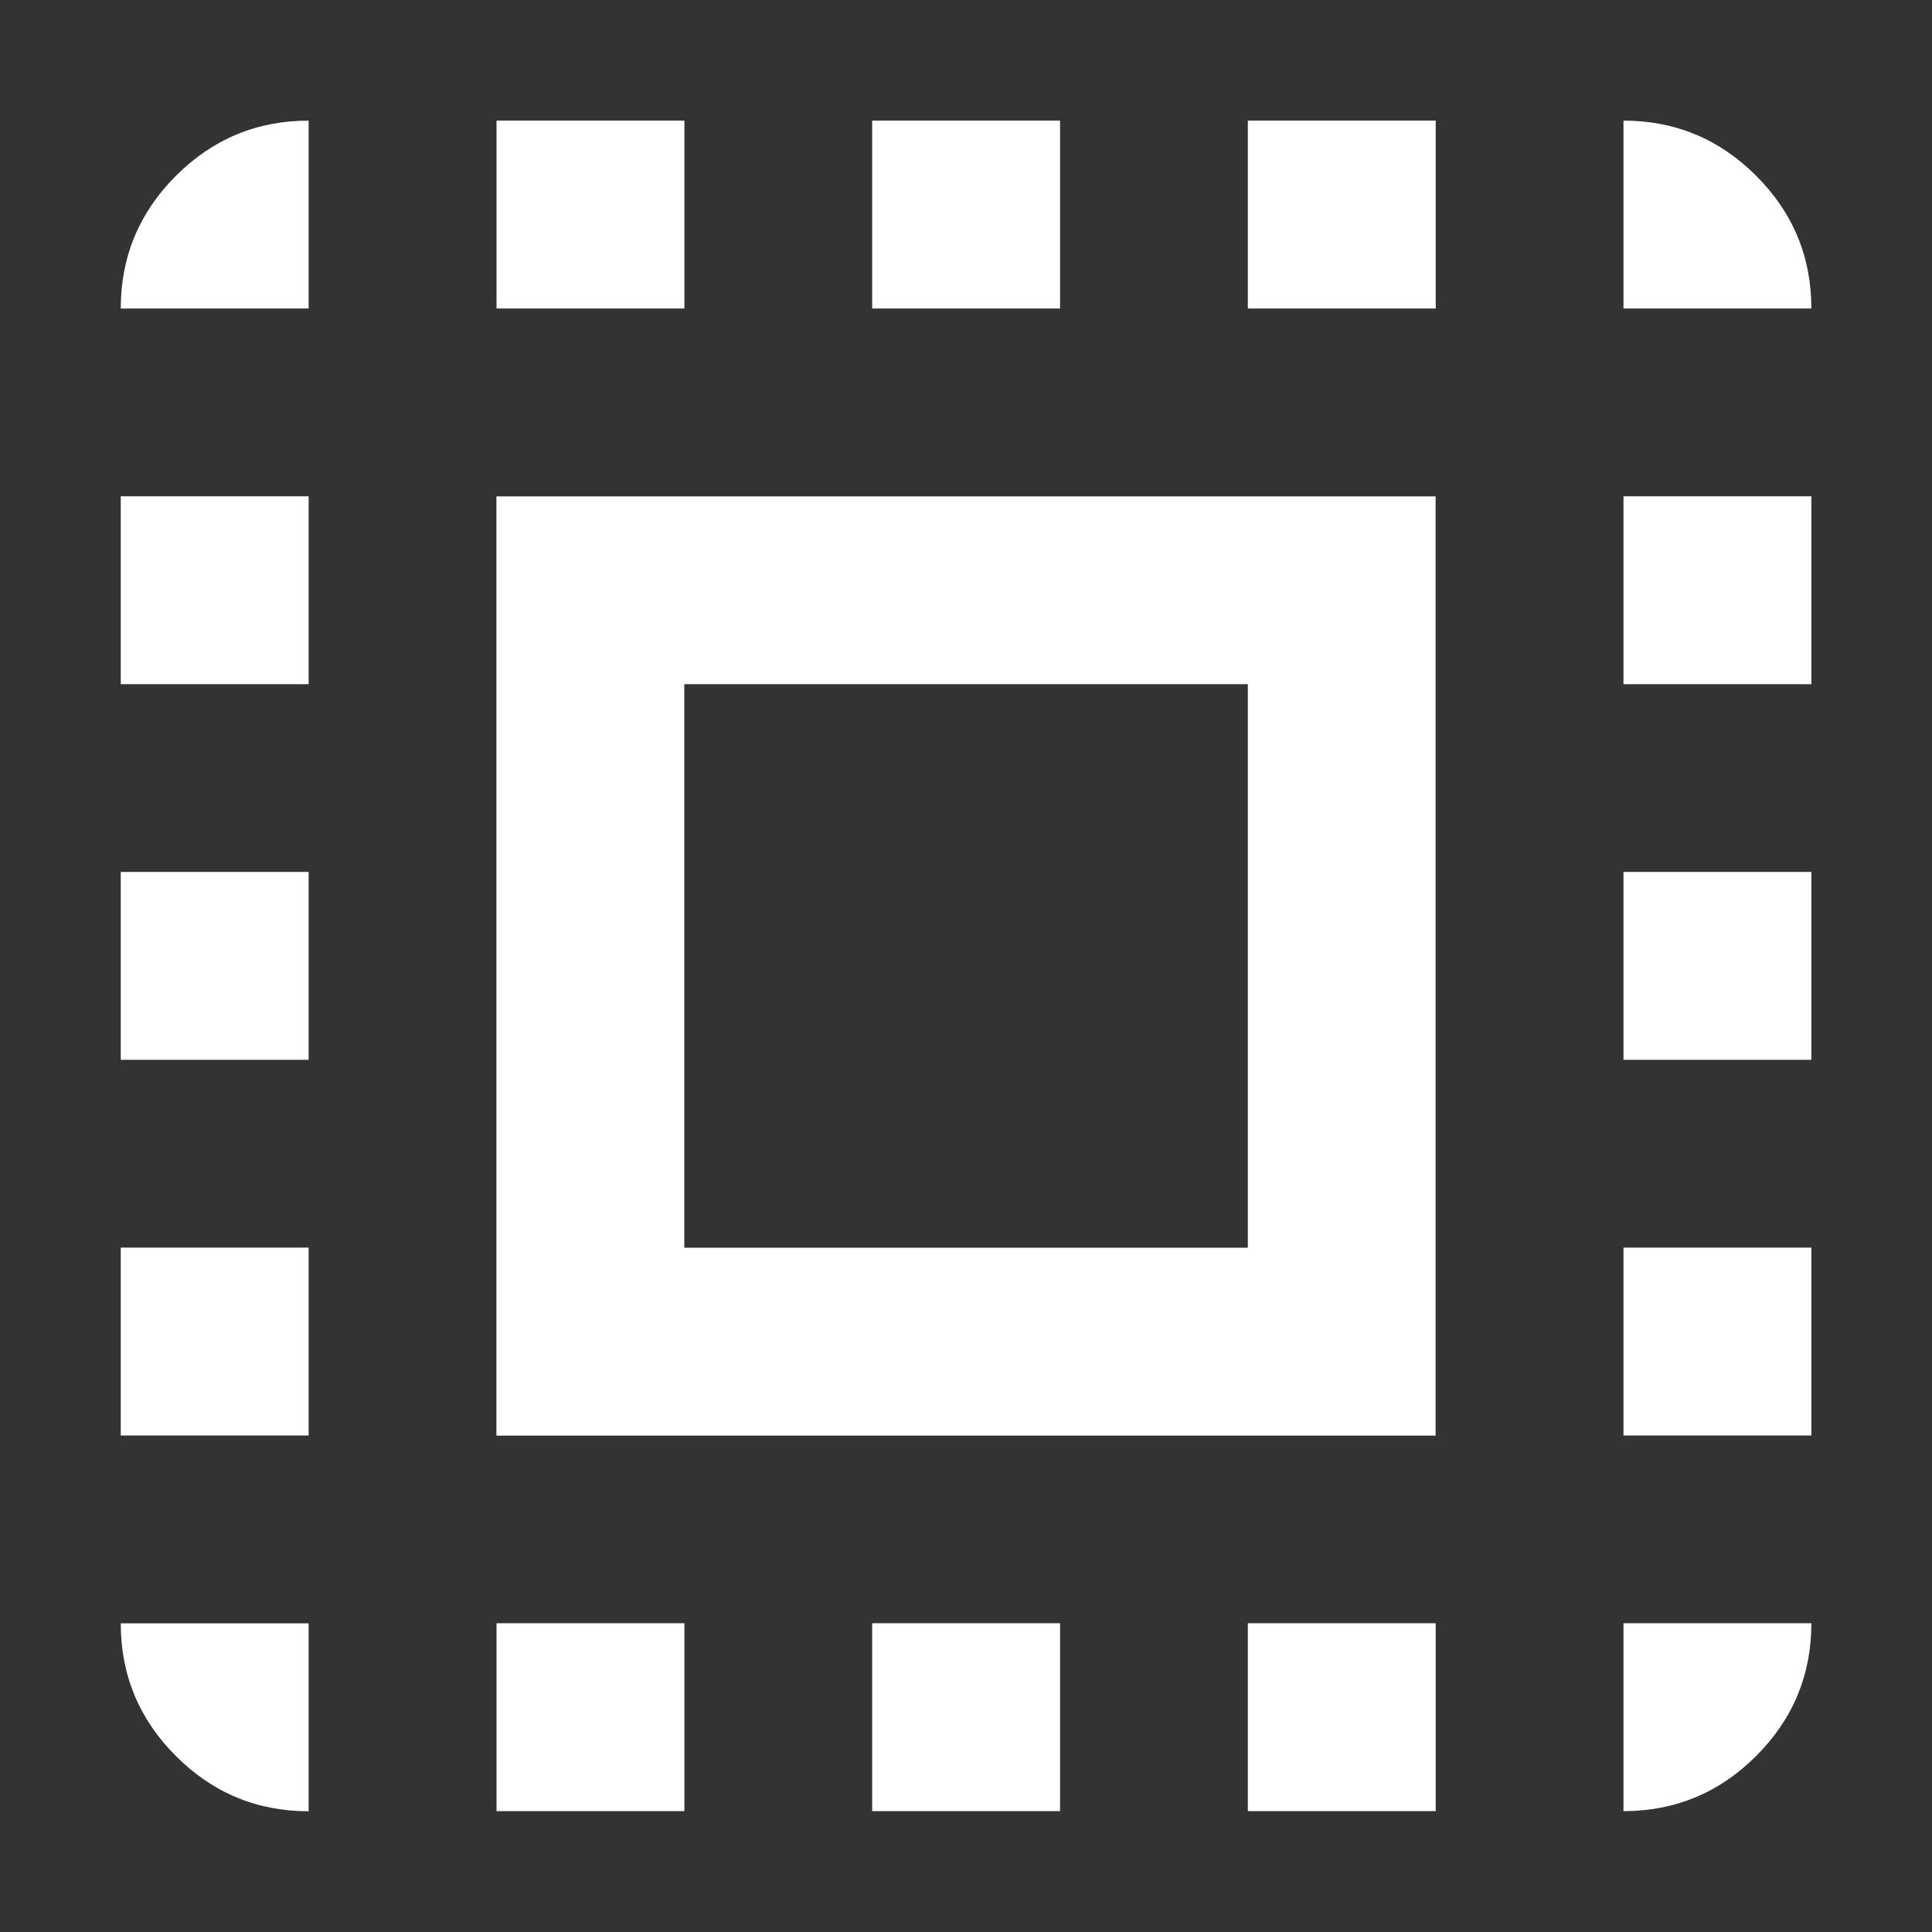 <svg width="16" height="16" version="1.1" viewBox="0 0 16 16" xml:space="preserve" xmlns="http://www.w3.org/2000/svg"><rect x="0" y="0" width="16" height="16" fill="#333333" stroke="none"/><path d="m4.111 11.889v-7.778h7.778v7.778zm1.556-1.556h4.667v-4.667h-4.667zm-3.111 3.111v1.556q-0.642 0-1.099-0.457-0.457-0.457-0.457-1.099zm-1.556-1.556v-1.556h1.556v1.556zm0-3.111v-1.556h1.556v1.556zm0-3.111v-1.556h1.556v1.556zm1.556-3.111h-1.556q0-0.642 0.457-1.099 0.457-0.457 1.099-0.457zm1.556 12.444v-1.556h1.556v1.556zm0-12.444v-1.556h1.556v1.556zm3.111 12.444v-1.556h1.556v1.556zm0-12.444v-1.556h1.556v1.556zm3.111 12.444v-1.556h1.556v1.556zm0-12.444v-1.556h1.556v1.556zm3.111 12.444v-1.556h1.556q0 0.642-0.457 1.099-0.457 0.457-1.099 0.457zm0-3.111v-1.556h1.556v1.556zm0-3.111v-1.556h1.556v1.556zm0-3.111v-1.556h1.556v1.556zm0-3.111v-1.556q0.642 0 1.099 0.457 0.457 0.457 0.457 1.099z" fill="#fff" stroke-width=".019"/></svg>
